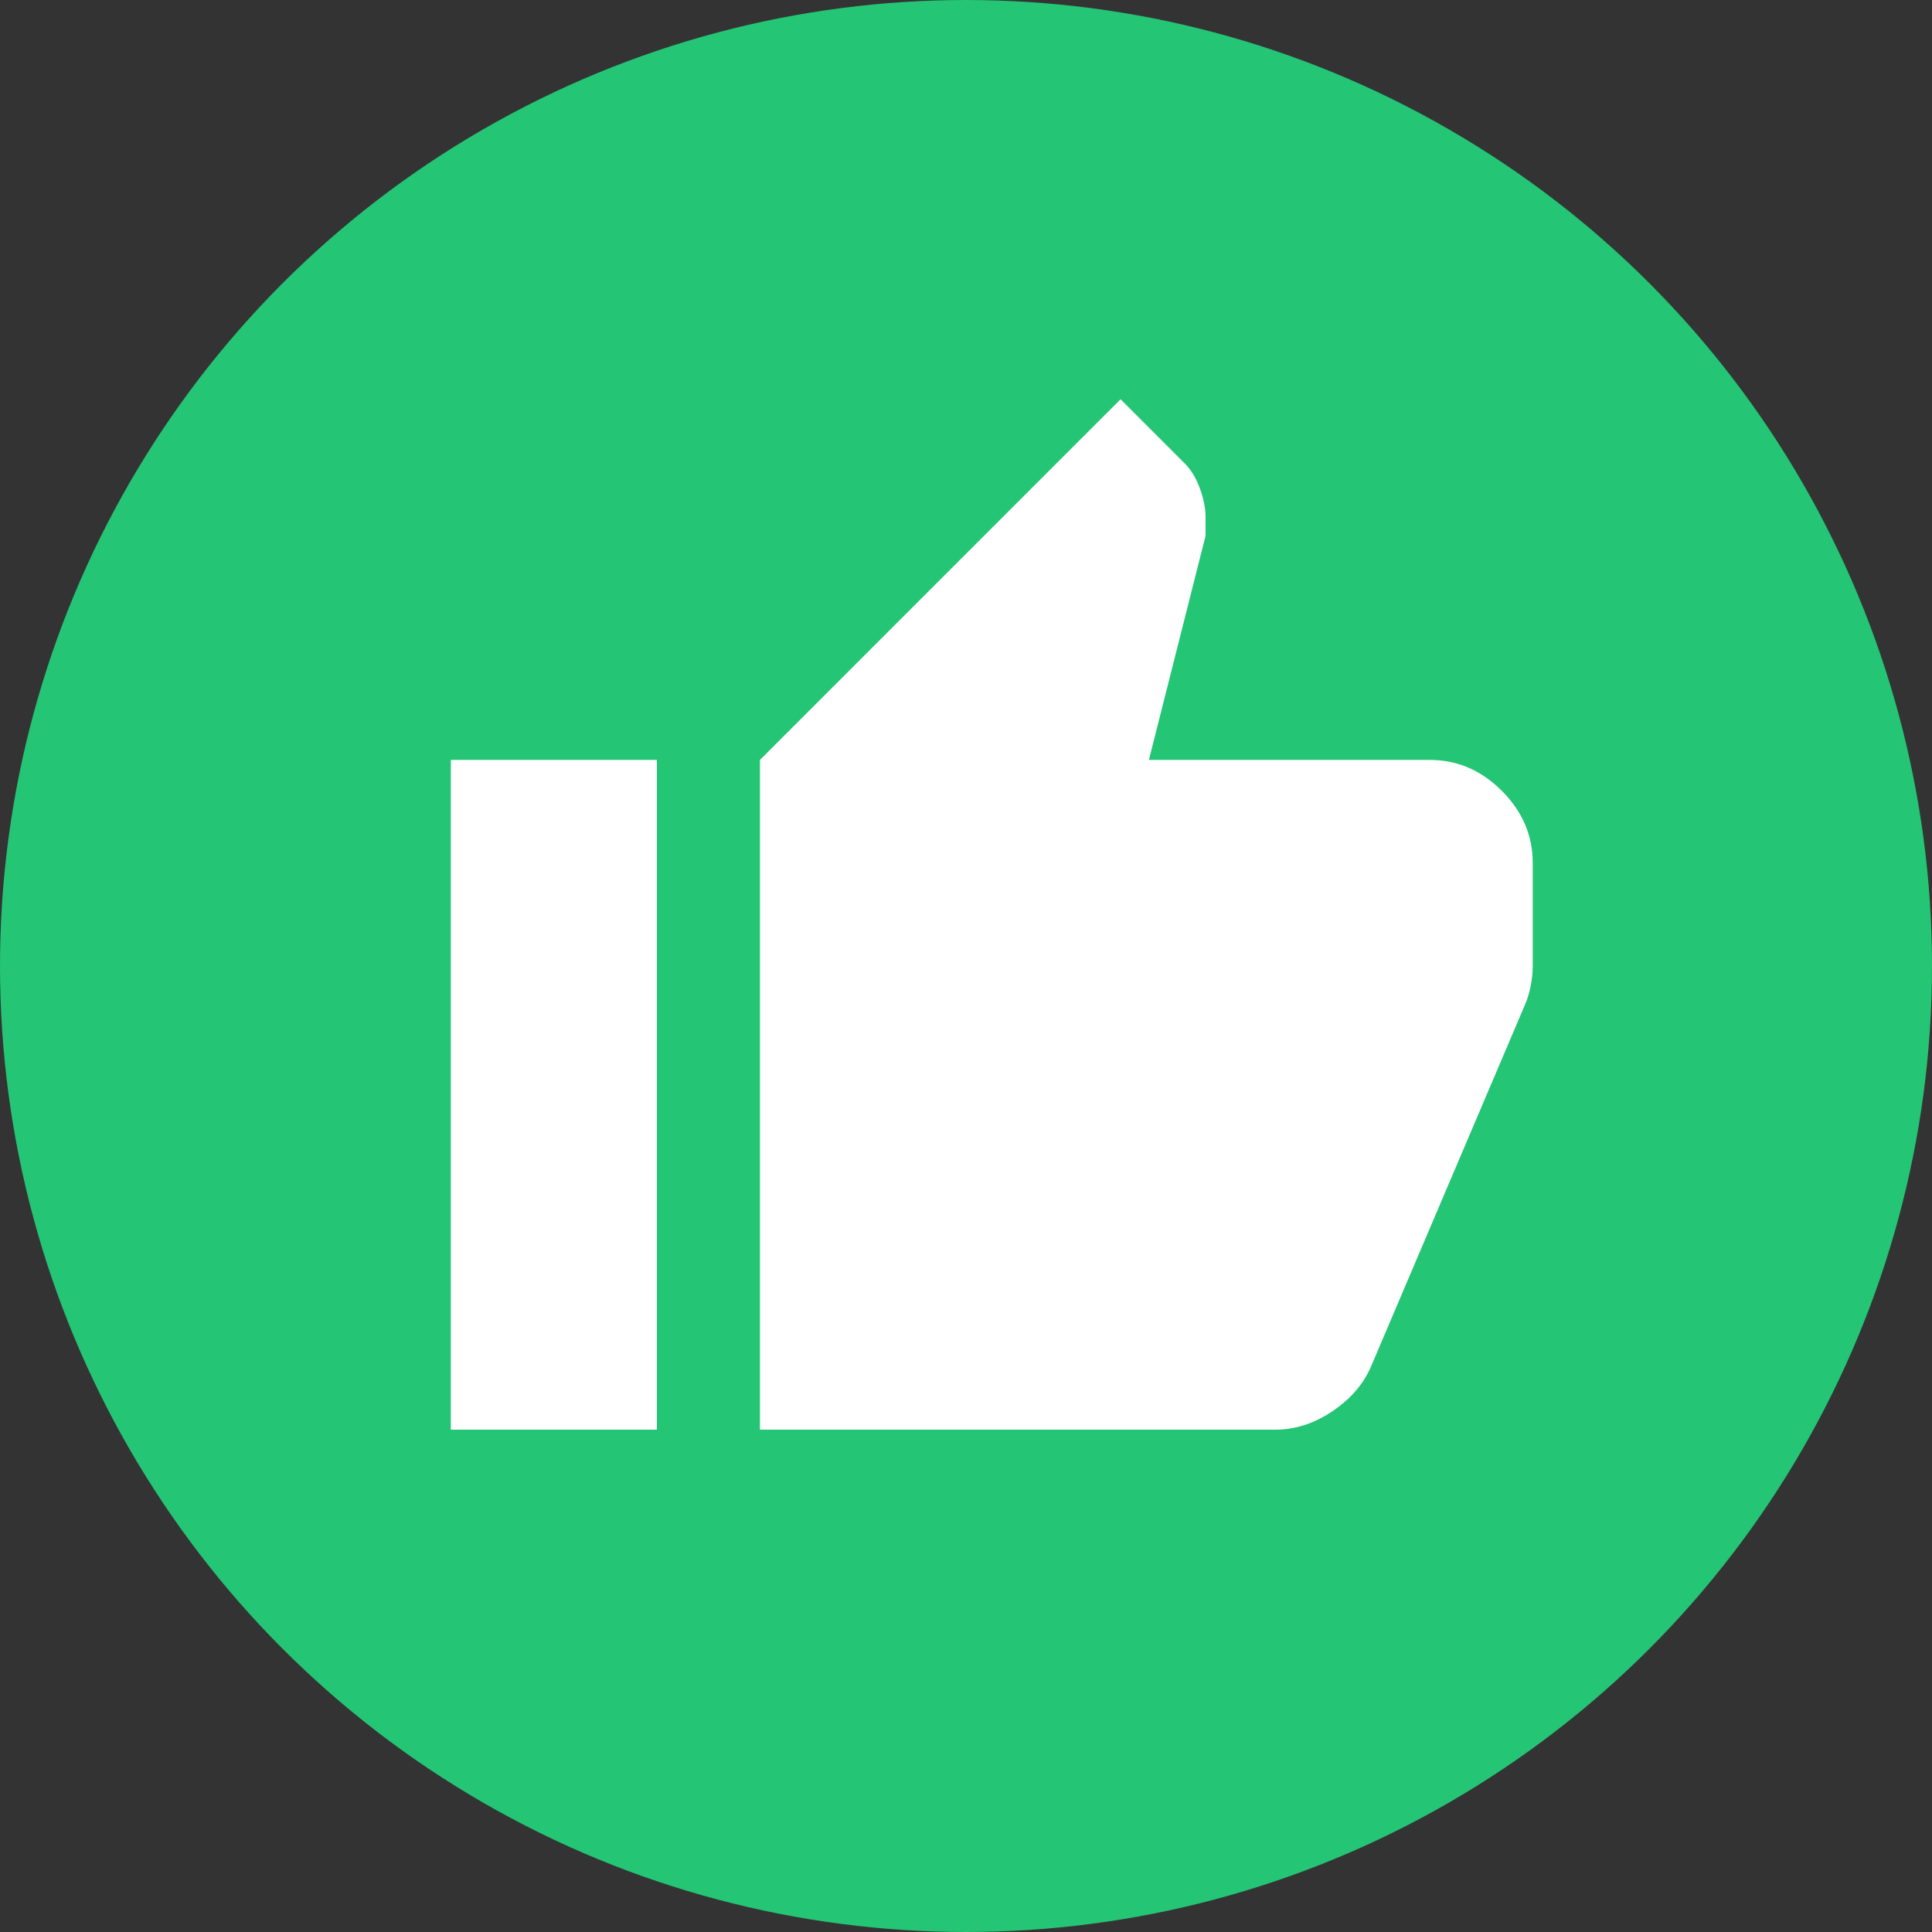 <svg width="100" height="100" viewBox="0 0 100 100" fill="none" xmlns="http://www.w3.org/2000/svg">
<rect x="0" y="0" width="100" height="100" fill="#333333" stroke="none"/>
<circle cx="50" cy="50" r="50" fill="#24C575"/>
<mask id="mask0_1102_685" style="mask-type:alpha" maskUnits="userSpaceOnUse" x="18" y="18" width="64" height="64">
<rect x="18" y="18" width="64" height="64" fill="white"/>
</mask>
<g mask="url(#mask0_1102_685)">
<path d="M66 74H39.334V39.333L58 20.666L61.334 24C61.645 24.311 61.9 24.733 62.1 25.266C62.3 25.8 62.4 26.311 62.4 26.8V27.733L59.467 39.333H74C75.422 39.333 76.667 39.866 77.734 40.933C78.8 42 79.334 43.244 79.334 44.666V50C79.334 50.311 79.3 50.644 79.234 51C79.167 51.355 79.067 51.689 78.934 52L70.934 70.8C70.534 71.689 69.867 72.444 68.934 73.066C68 73.689 67.022 74 66 74ZM34 39.333V74H23.334V39.333H34Z" fill="white"/>
</g>
</svg>
